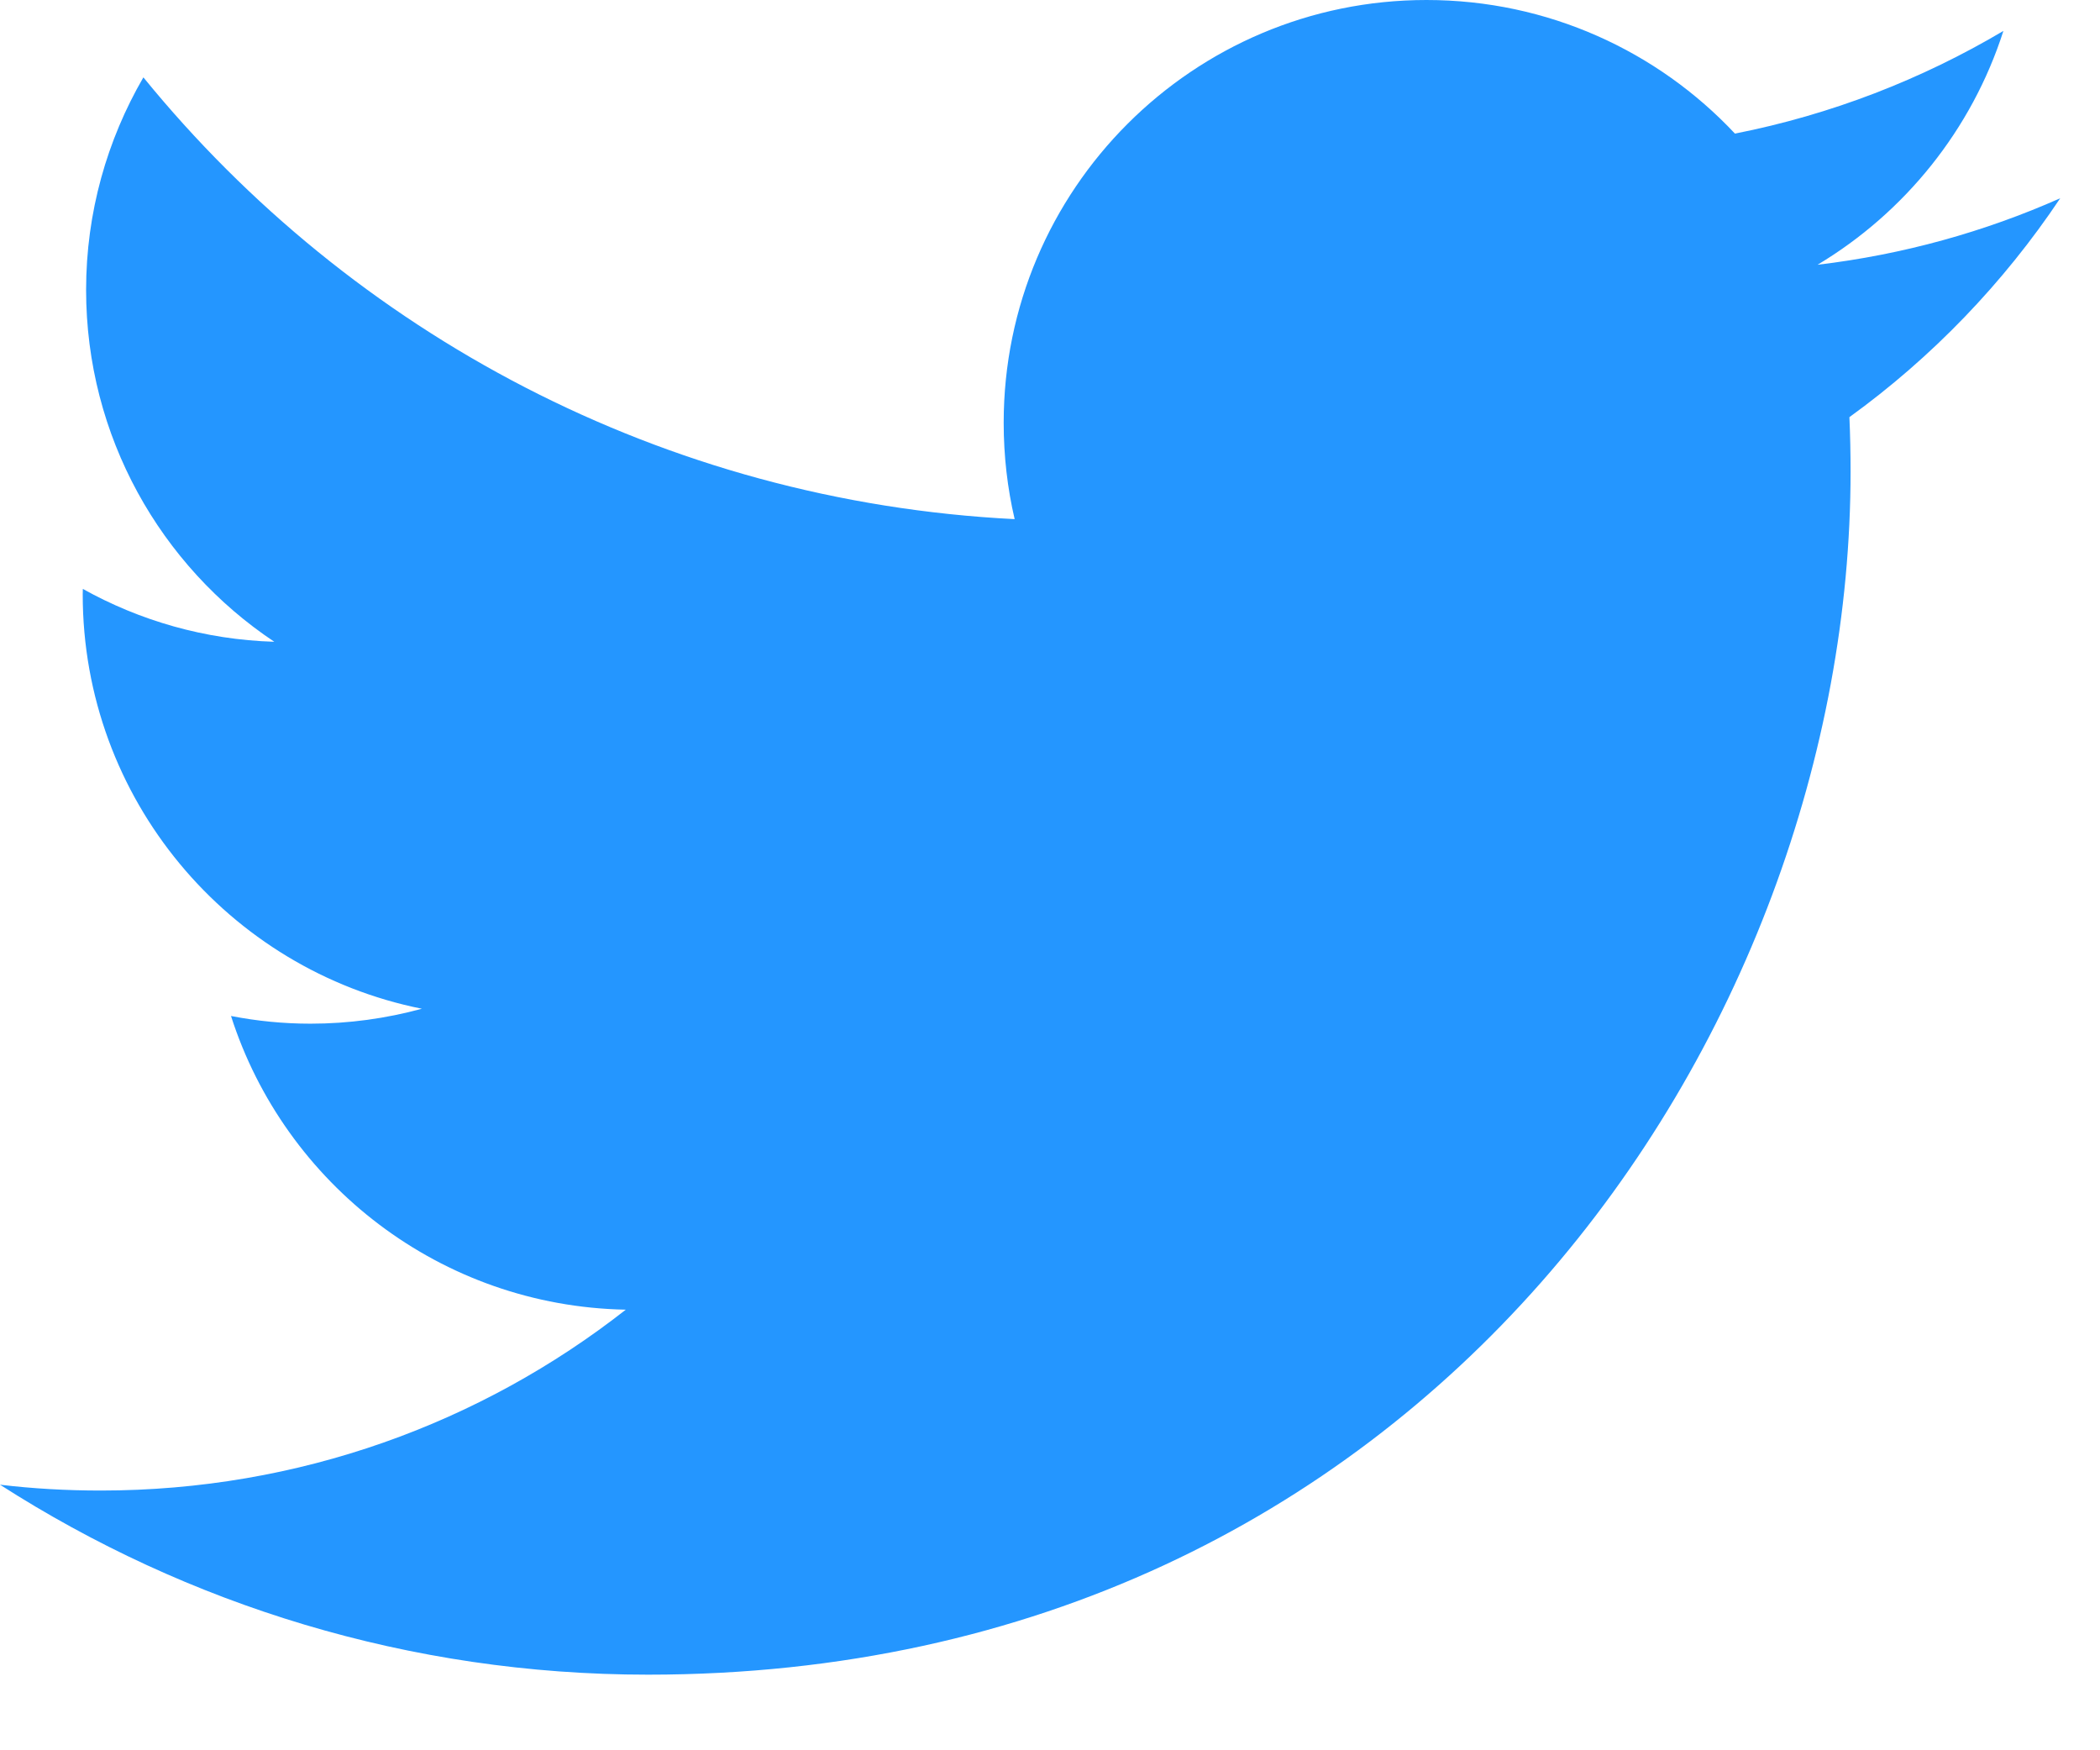 <svg xmlns="http://www.w3.org/2000/svg" width="18" height="15" viewBox="0 0 18 15">
  <path fill="#2496FF" d="M5.554,14.352 C12.218,14.352 15.862,8.831 15.862,4.043 C15.862,3.886 15.859,3.73 15.852,3.575 C16.559,3.064 17.174,2.425 17.659,1.699 C17.01,1.987 16.311,2.182 15.579,2.269 C16.327,1.821 16.901,1.111 17.172,0.265 C16.472,0.68 15.697,0.982 14.871,1.145 C14.21,0.44 13.269,-1.13686838e-13 12.227,-1.13686838e-13 C10.226,-1.13686838e-13 8.603,1.623 8.603,3.623 C8.603,3.907 8.635,4.184 8.697,4.449 C5.686,4.297 3.016,2.856 1.229,0.663 C0.918,1.199 0.738,1.821 0.738,2.484 C0.738,3.741 1.378,4.851 2.351,5.5 C1.756,5.482 1.198,5.319 0.71,5.047 C0.709,5.062 0.709,5.077 0.709,5.093 C0.709,6.848 1.958,8.313 3.616,8.645 C3.311,8.728 2.991,8.773 2.661,8.773 C2.427,8.773 2.2,8.75 1.98,8.707 C2.441,10.147 3.778,11.194 5.364,11.224 C4.124,12.196 2.562,12.774 0.864,12.774 C0.572,12.774 0.284,12.758 0,12.724 C1.603,13.752 3.508,14.352 5.554,14.352"/>
</svg>

